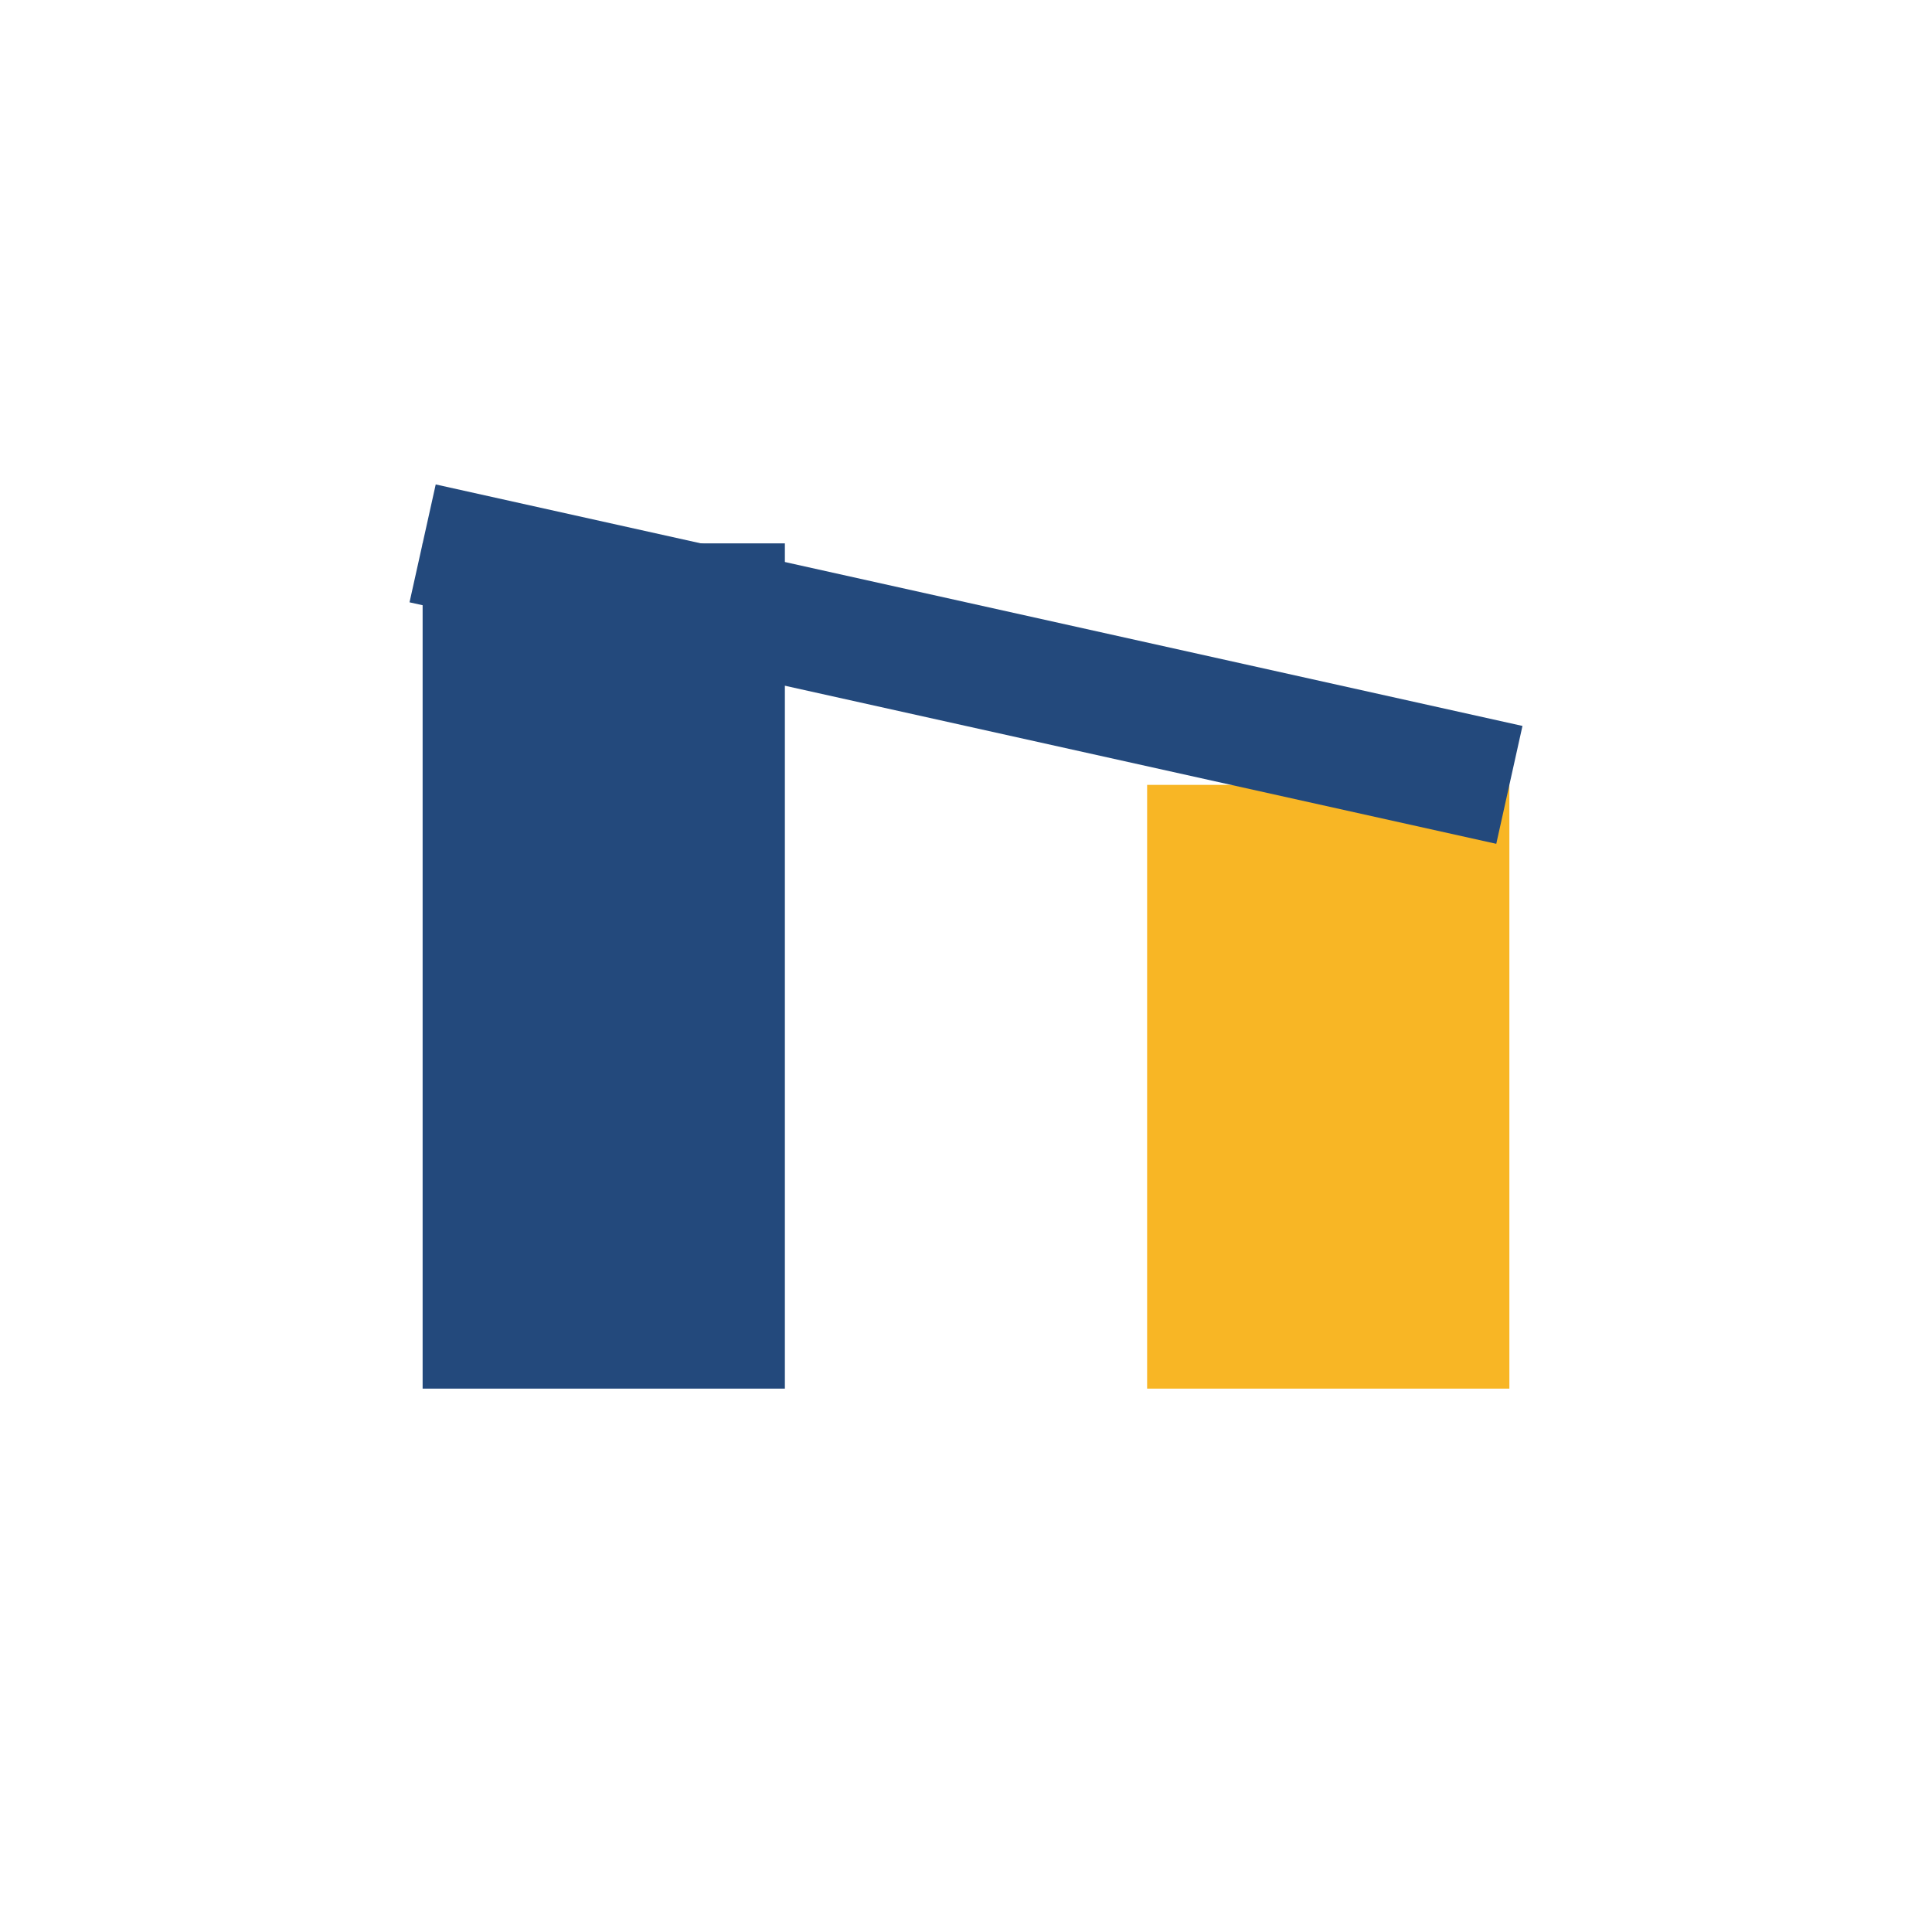 <?xml version="1.0" encoding="UTF-8"?>
<svg xmlns="http://www.w3.org/2000/svg" width="32" height="32" viewBox="0 0 32 32"><rect x="7" y="9" width="6" height="14" fill="#23497C"/><rect x="19" y="13" width="6" height="10" fill="#F8B625"/><line x1="7" y1="9" x2="25" y2="13" stroke="#23497C" stroke-width="2"/></svg>